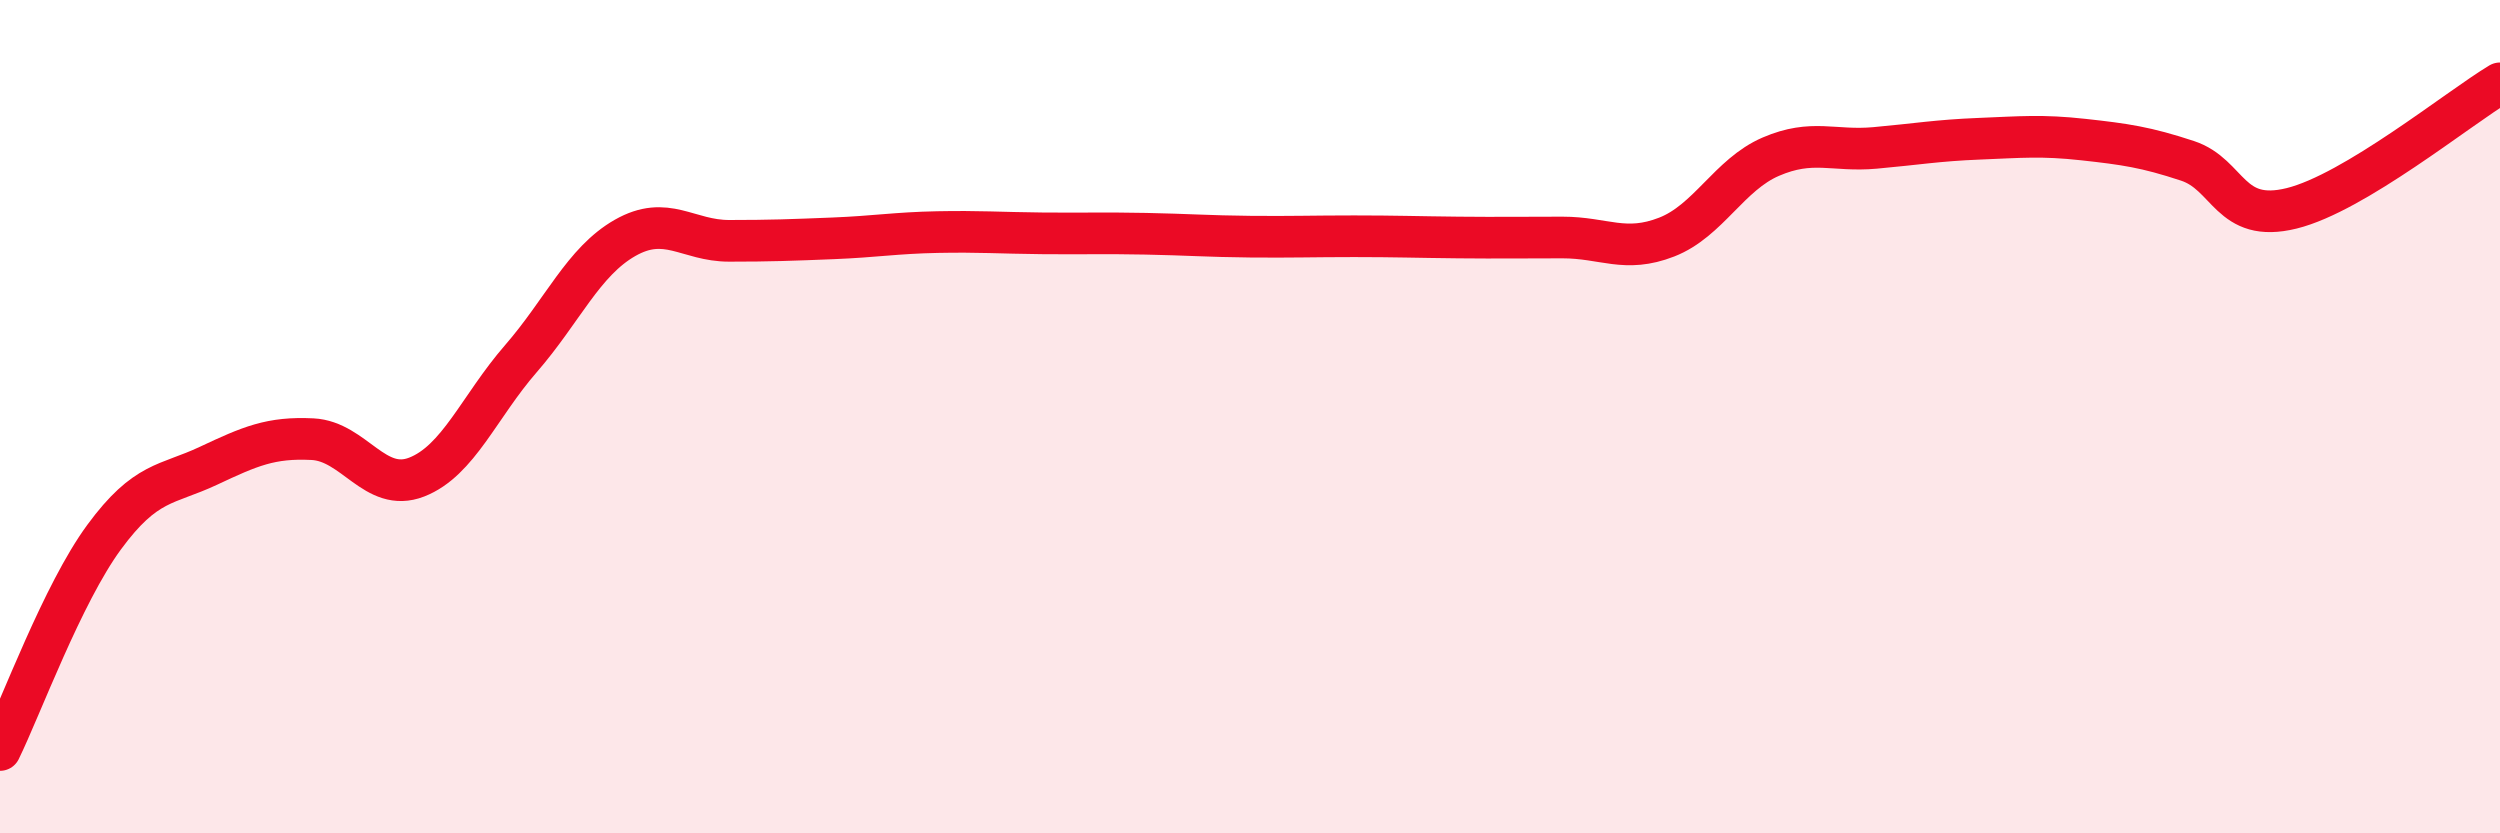 
    <svg width="60" height="20" viewBox="0 0 60 20" xmlns="http://www.w3.org/2000/svg">
      <path
        d="M 0,18 C 0.5,16.98 1.5,14.25 2.5,12.89 C 3.5,11.53 4,11.65 5,11.18 C 6,10.71 6.5,10.49 7.5,10.54 C 8.5,10.59 9,11.84 10,11.45 C 11,11.06 11.5,9.76 12.5,8.61 C 13.5,7.46 14,6.28 15,5.71 C 16,5.14 16.5,5.78 17.5,5.78 C 18.5,5.78 19,5.76 20,5.72 C 21,5.68 21.5,5.59 22.5,5.57 C 23.5,5.55 24,5.59 25,5.6 C 26,5.61 26.5,5.59 27.5,5.61 C 28.5,5.63 29,5.67 30,5.68 C 31,5.69 31.5,5.67 32.5,5.67 C 33.5,5.67 34,5.69 35,5.7 C 36,5.71 36.5,5.7 37.5,5.7 C 38.5,5.7 39,6.08 40,5.69 C 41,5.3 41.5,4.19 42.5,3.76 C 43.5,3.33 44,3.64 45,3.55 C 46,3.46 46.5,3.37 47.5,3.33 C 48.5,3.29 49,3.24 50,3.35 C 51,3.46 51.5,3.53 52.5,3.86 C 53.5,4.19 53.5,5.37 55,5 C 56.5,4.63 59,2.6 60,2L60 20L0 20Z"
        fill="#EB0A25"
        opacity="0.1"
        stroke-linecap="round"
        stroke-linejoin="round"
      />
      <path
        d="M 0,18 C 0.5,16.98 1.5,14.25 2.5,12.89 C 3.5,11.53 4,11.65 5,11.18 C 6,10.71 6.5,10.49 7.5,10.54 C 8.5,10.59 9,11.84 10,11.45 C 11,11.06 11.5,9.76 12.5,8.61 C 13.5,7.46 14,6.28 15,5.71 C 16,5.14 16.5,5.78 17.5,5.78 C 18.5,5.78 19,5.76 20,5.72 C 21,5.68 21.5,5.59 22.5,5.57 C 23.5,5.55 24,5.59 25,5.6 C 26,5.61 26.5,5.59 27.5,5.61 C 28.5,5.63 29,5.67 30,5.68 C 31,5.69 31.5,5.67 32.5,5.67 C 33.5,5.67 34,5.69 35,5.7 C 36,5.71 36.5,5.7 37.5,5.7 C 38.5,5.7 39,6.08 40,5.69 C 41,5.3 41.5,4.19 42.5,3.76 C 43.5,3.33 44,3.64 45,3.55 C 46,3.46 46.5,3.37 47.5,3.33 C 48.5,3.29 49,3.24 50,3.35 C 51,3.46 51.5,3.53 52.5,3.86 C 53.5,4.19 53.5,5.37 55,5 C 56.5,4.63 59,2.6 60,2"
        stroke="#EB0A25"
        stroke-width="1"
        fill="none"
        stroke-linecap="round"
        stroke-linejoin="round"
      />
    </svg>
  